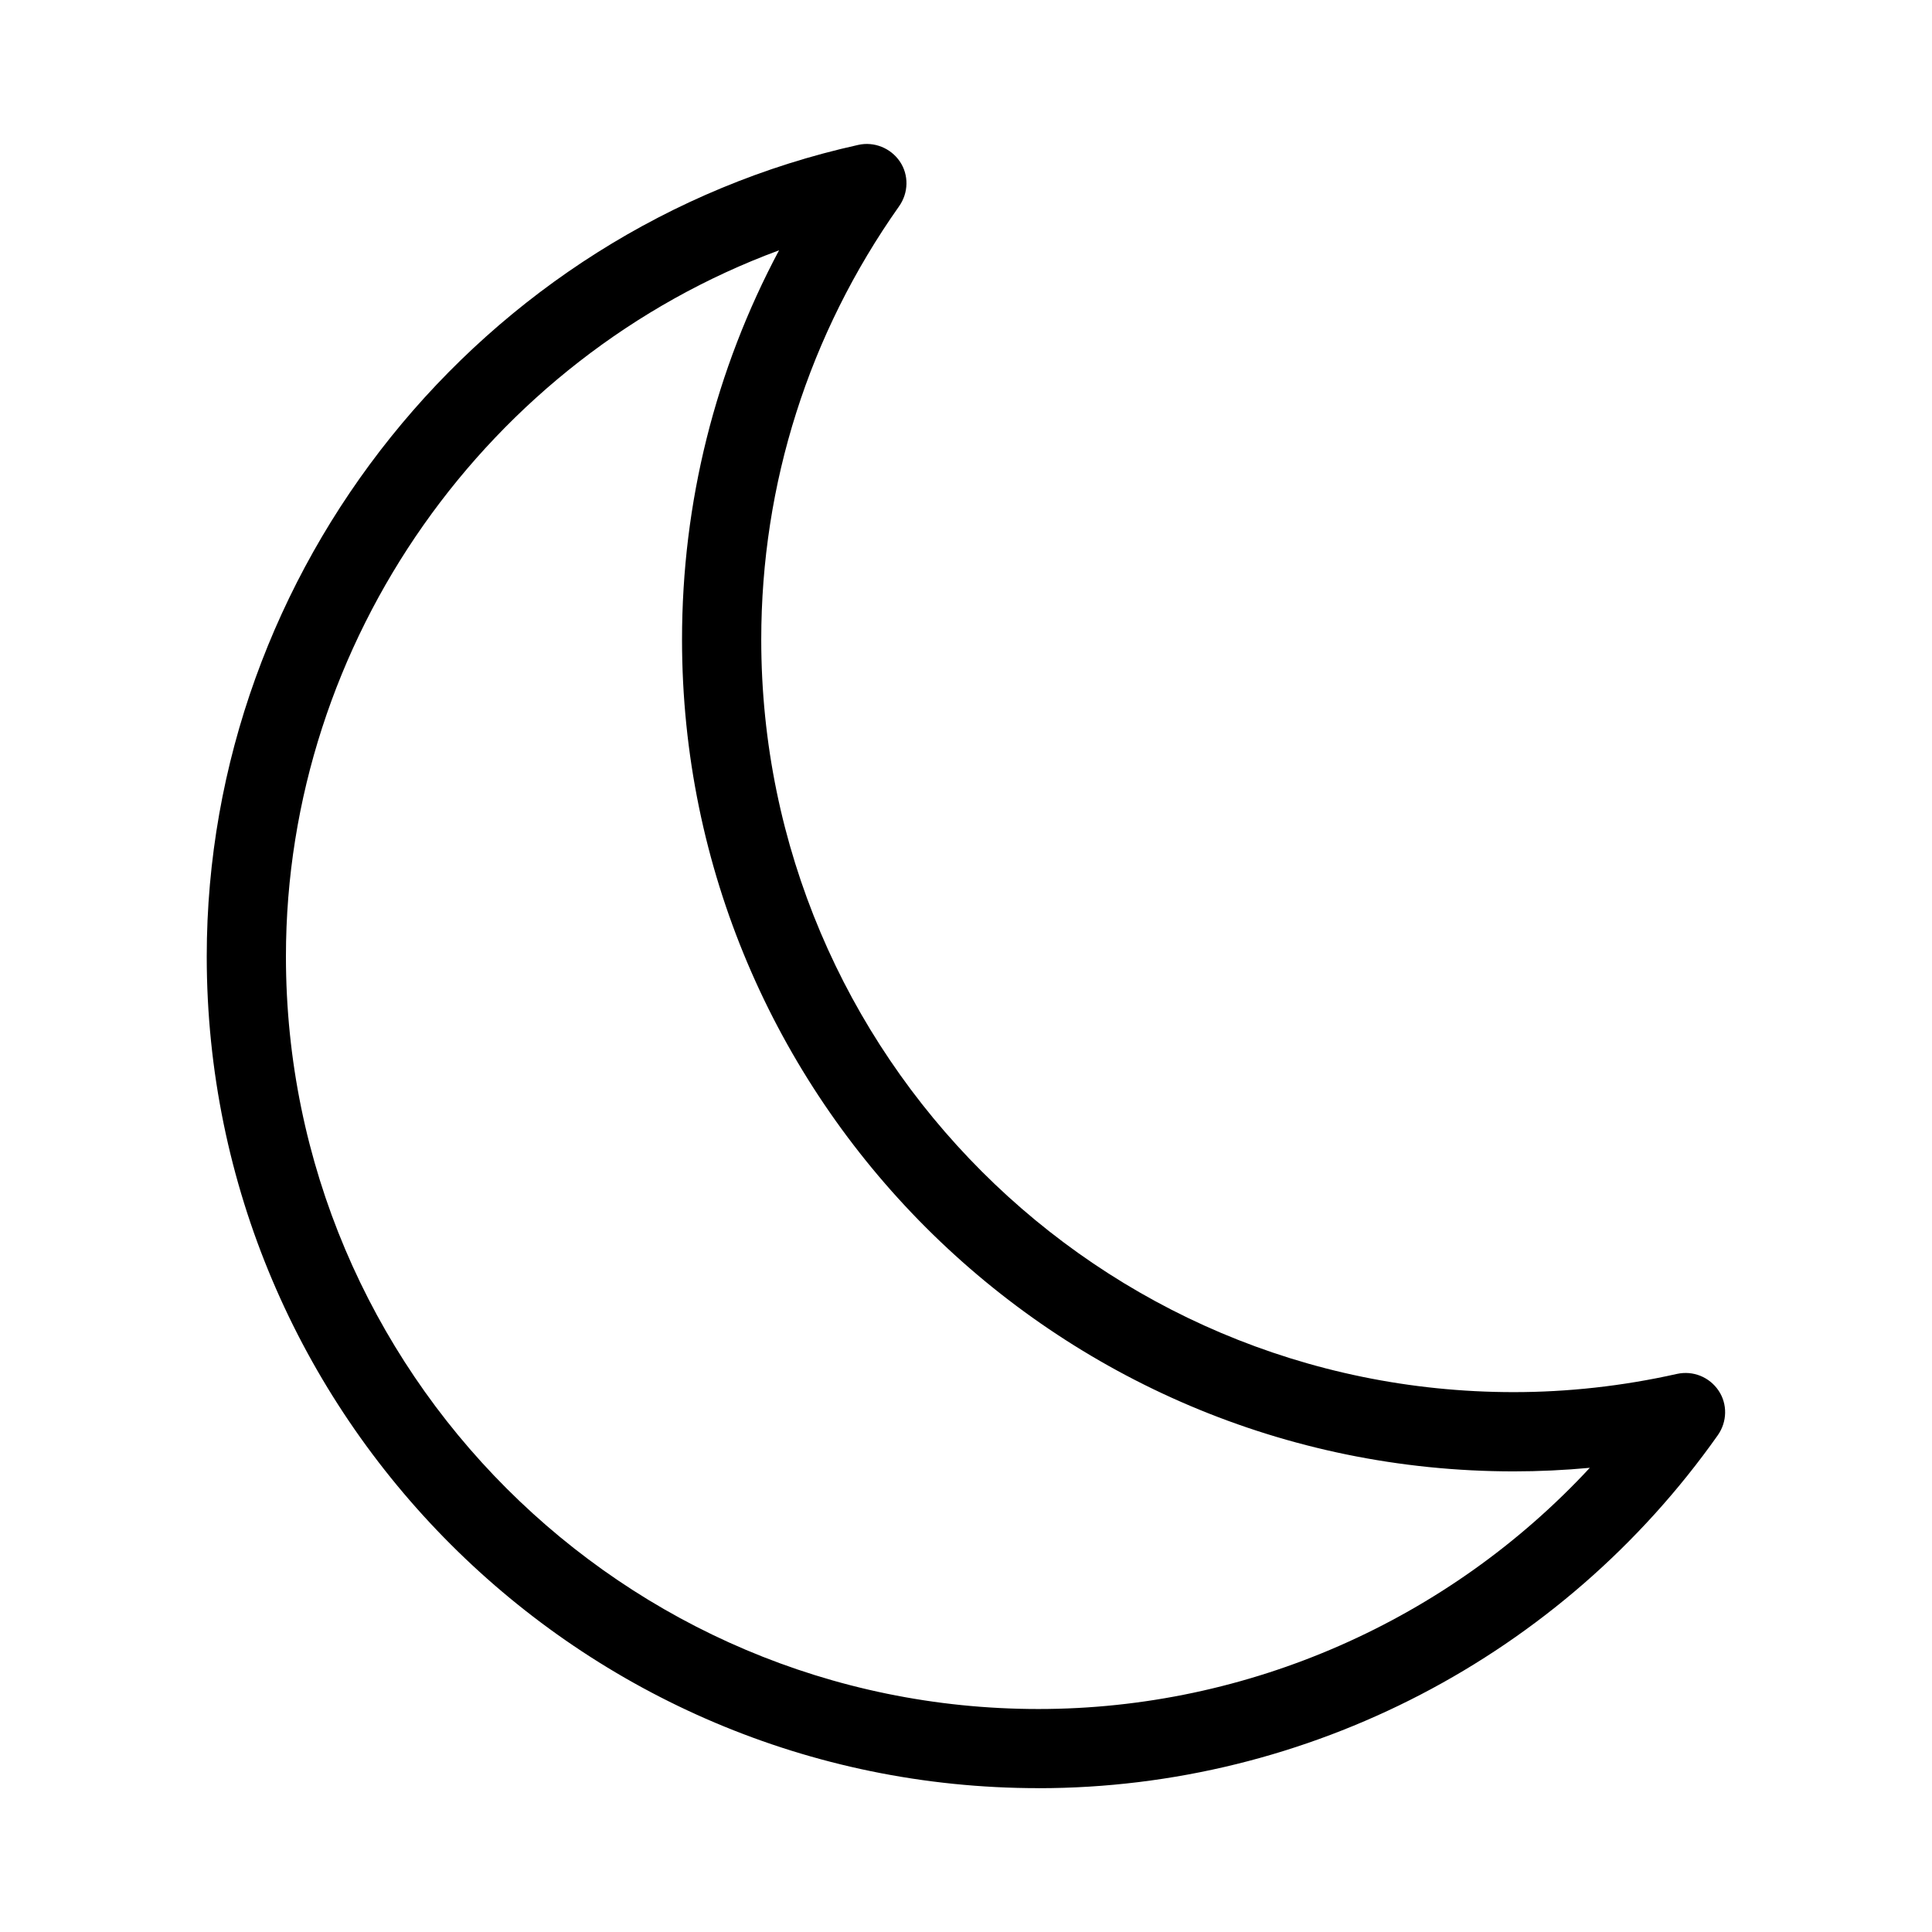 <?xml version="1.0" encoding="UTF-8"?>
<!-- Uploaded to: SVG Repo, www.svgrepo.com, Generator: SVG Repo Mixer Tools -->
<svg fill="#000000" width="800px" height="800px" version="1.1" viewBox="144 144 512 512" xmlns="http://www.w3.org/2000/svg">
 <path d="m419.21 617.89c71.371 0 138.65-34.953 180.01-93.52 2.519-3.57 2.625-8.293 0.211-11.859-2.414-3.57-6.719-5.352-11.02-4.41-14.484 3.254-29.074 4.828-43.242 4.828-110 0-199.43-89.426-199.43-199.43 0-41.25 12.594-80.926 36.527-114.83 2.519-3.57 2.625-8.293 0.211-11.859-2.414-3.57-6.824-5.352-11.02-4.41-100.04 22.152-172.67 112.52-172.67 215.07 0 121.54 98.875 220.41 220.42 220.41zm-68.75-407.56c-16.898 31.699-25.715 66.859-25.715 103.18 0 121.54 98.871 220.42 220.42 220.42 6.613 0 13.434-0.316 20.152-0.945-37.473 40.41-90.477 63.922-146.11 63.922-110 0-199.43-89.426-199.43-199.43 0-83.758 53.637-158.7 130.68-187.14z"/>
</svg>